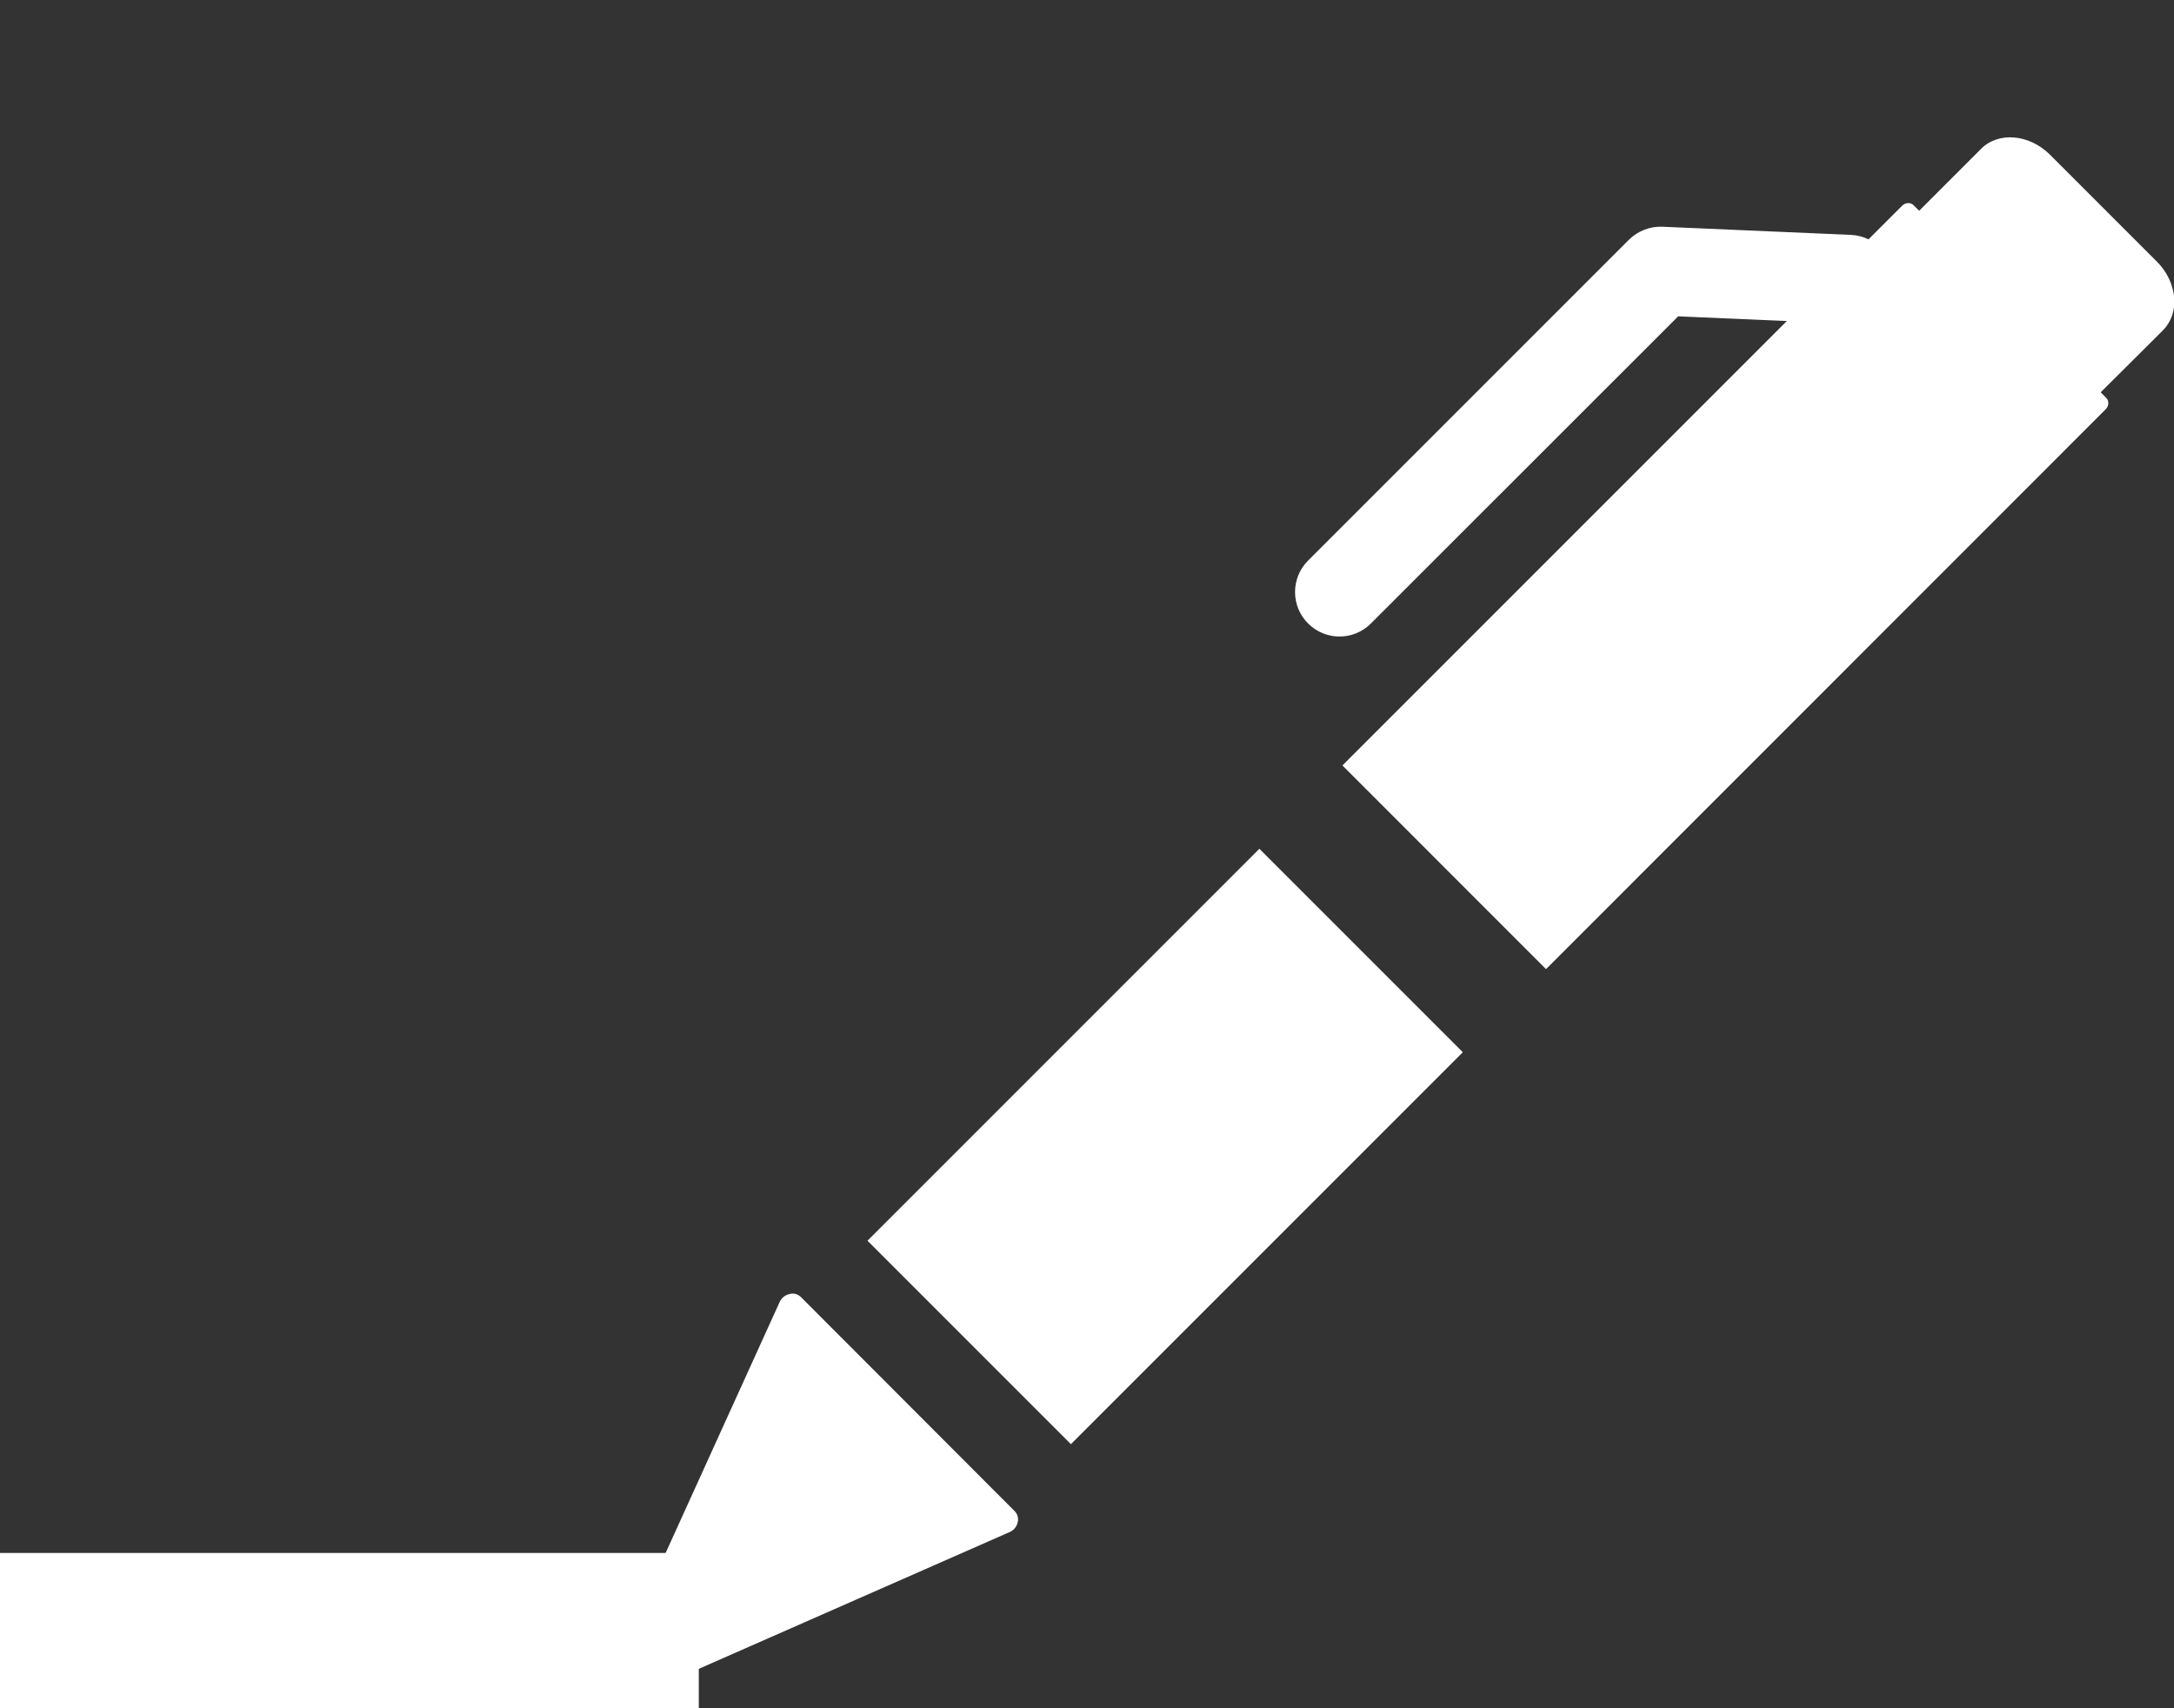<?xml version="1.0" encoding="utf-8"?>
<!-- Generator: Adobe Illustrator 16.0.3, SVG Export Plug-In . SVG Version: 6.00 Build 0)  -->
<!DOCTYPE svg PUBLIC "-//W3C//DTD SVG 1.1//EN" "http://www.w3.org/Graphics/SVG/1.1/DTD/svg11.dtd">
<svg version="1.1" id="Isolation_Mode" xmlns="http://www.w3.org/2000/svg" xmlns:xlink="http://www.w3.org/1999/xlink" x="0px"
	 y="0px" width="28px" height="22px" viewBox="0 0 28 22" enable-background="new 0 0 28 22" xml:space="preserve">
<rect x="0" y="0" width="28" height="22" fill="#333333" stroke="none"/>
<g>
	<rect y="20" fill="#FFFFFF" width="9" height="2"/>
	<g>
		<path fill="#FFFFFF" d="M16.848,8.03c0.223,0.223,0.584,0.224,0.807,0.001l3.959-3.957l2.174,0.094
			c0.313,0.013,0.581-0.231,0.595-0.546c0.017-0.316-0.229-0.584-0.545-0.597L21.411,2.92c-0.16-0.007-0.315,0.054-0.431,0.167
			l-4.135,4.135C16.624,7.445,16.624,7.807,16.848,8.03z"/>
		<g>
			<g>
				<path fill="#FFFFFF" d="M26.568,4.583l-1.383-1.382l0.806-0.806l1.384,1.384L26.568,4.583z"/>
				<path fill="#FFFFFF" d="M24.563,3.148c-0.014-0.166,0.039-0.318,0.146-0.425l0.807-0.807c0.223-0.223,0.617-0.189,0.883,0.073
					l1.385,1.385l0,0c0.126,0.126,0.203,0.291,0.218,0.456c0.015,0.164-0.038,0.318-0.146,0.426l-0.809,0.805
					c-0.222,0.224-0.615,0.19-0.88-0.073l-1.385-1.384l0,0C24.654,3.478,24.575,3.313,24.563,3.148z M26.493,3.705l-0.429-0.428
					l0.002-0.004l0.43,0.429L26.493,3.705z"/>
			</g>
			<path fill="#FFFFFF" d="M10.313,16.702L10.313,16.702l2.756,2.76c0.036,0.037,0.052,0.091,0.038,0.144
				c-0.012,0.055-0.05,0.101-0.099,0.123l-4.241,1.866l-0.121-0.118l-0.12-0.119l-0.153-0.149l-0.12-0.118l-0.121-0.12l1.91-4.204
				c0.025-0.053,0.072-0.09,0.126-0.101C10.221,16.65,10.275,16.666,10.313,16.702z"/>
			<polygon fill="#FFFFFF" points="7.716,22 8.215,20.956 8.771,21.506 			"/>
			<g>
				<path fill="#FFFFFF" d="M27.12,5.271c0.042-0.042,0.046-0.107,0.008-0.146l-2.483-2.483c-0.037-0.038-0.104-0.035-0.146,0.007
					L17.29,9.858l2.622,2.623L27.12,5.271z"/>
				
					<rect x="11.44" y="12.909" transform="matrix(0.707 -0.707 0.707 0.707 -6.042 14.94)" fill="#FFFFFF" width="7.139" height="3.706"/>
			</g>
		</g>
	</g>
</g>
</svg>
